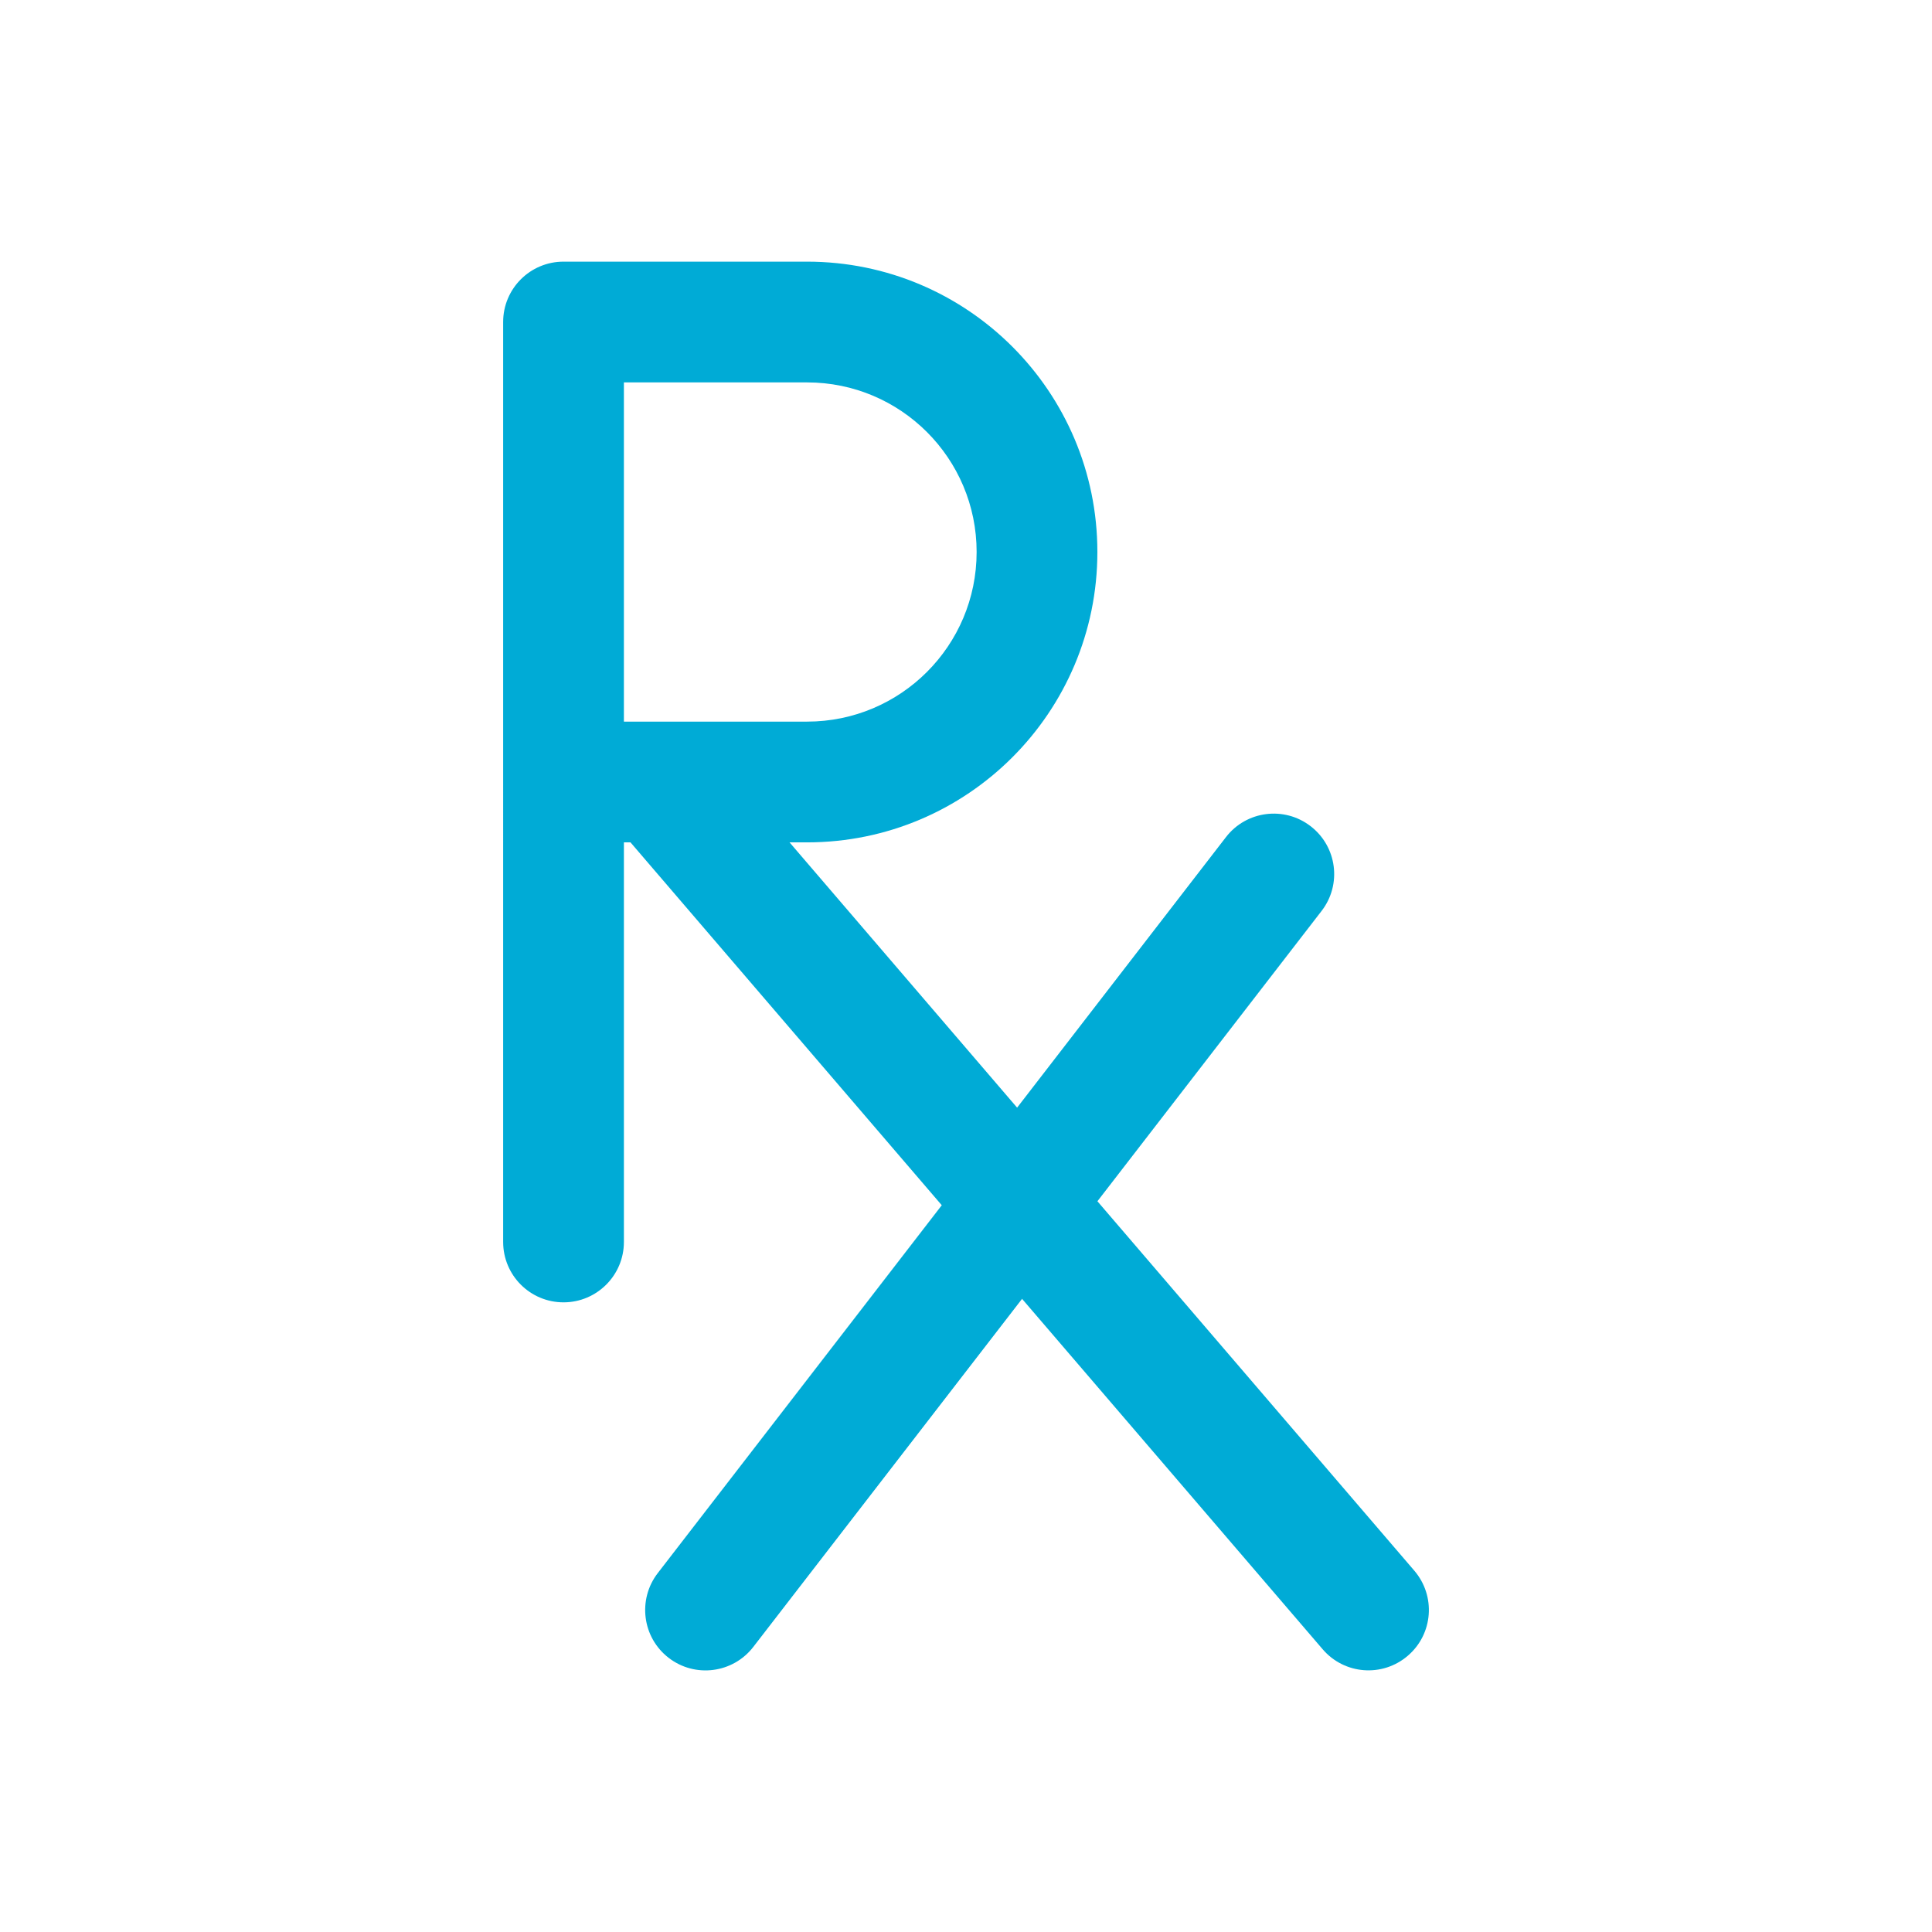 <?xml version="1.0" encoding="UTF-8"?>
<svg width="100pt" height="100pt" version="1.1" viewBox="0 0 100 100" xmlns="http://www.w3.org/2000/svg">
 <g fill="#00abd6" fill-rule="evenodd">
  <path d="m26.043 16.668c0-1.727 1.398-3.125 3.125-3.125h12.605c8.301 0 15.027 6.727 15.027 15.027 0 8.301-6.727 15.031-15.027 15.031h-0.906l32.336 37.695c1.125 1.312 0.977 3.285-0.336 4.406-1.309 1.125-3.281 0.977-4.406-0.336l-35.828-41.766h-0.34v20.684c0 1.727-1.402 3.125-3.125 3.125-1.727 0-3.125-1.398-3.125-3.125zm6.25 20.684v-17.559h9.48c4.848 0 8.777 3.93 8.777 8.777 0 4.852-3.93 8.781-8.777 8.781z"/>
  <path d="m67.84 42.766c1.367 1.055 1.621 3.016 0.566 4.383l-29.414 38.094c-1.055 1.367-3.016 1.621-4.383 0.566-1.367-1.055-1.617-3.019-0.562-4.387l29.41-38.094c1.055-1.367 3.019-1.617 4.383-0.562z"/>
 </g>
</svg>
